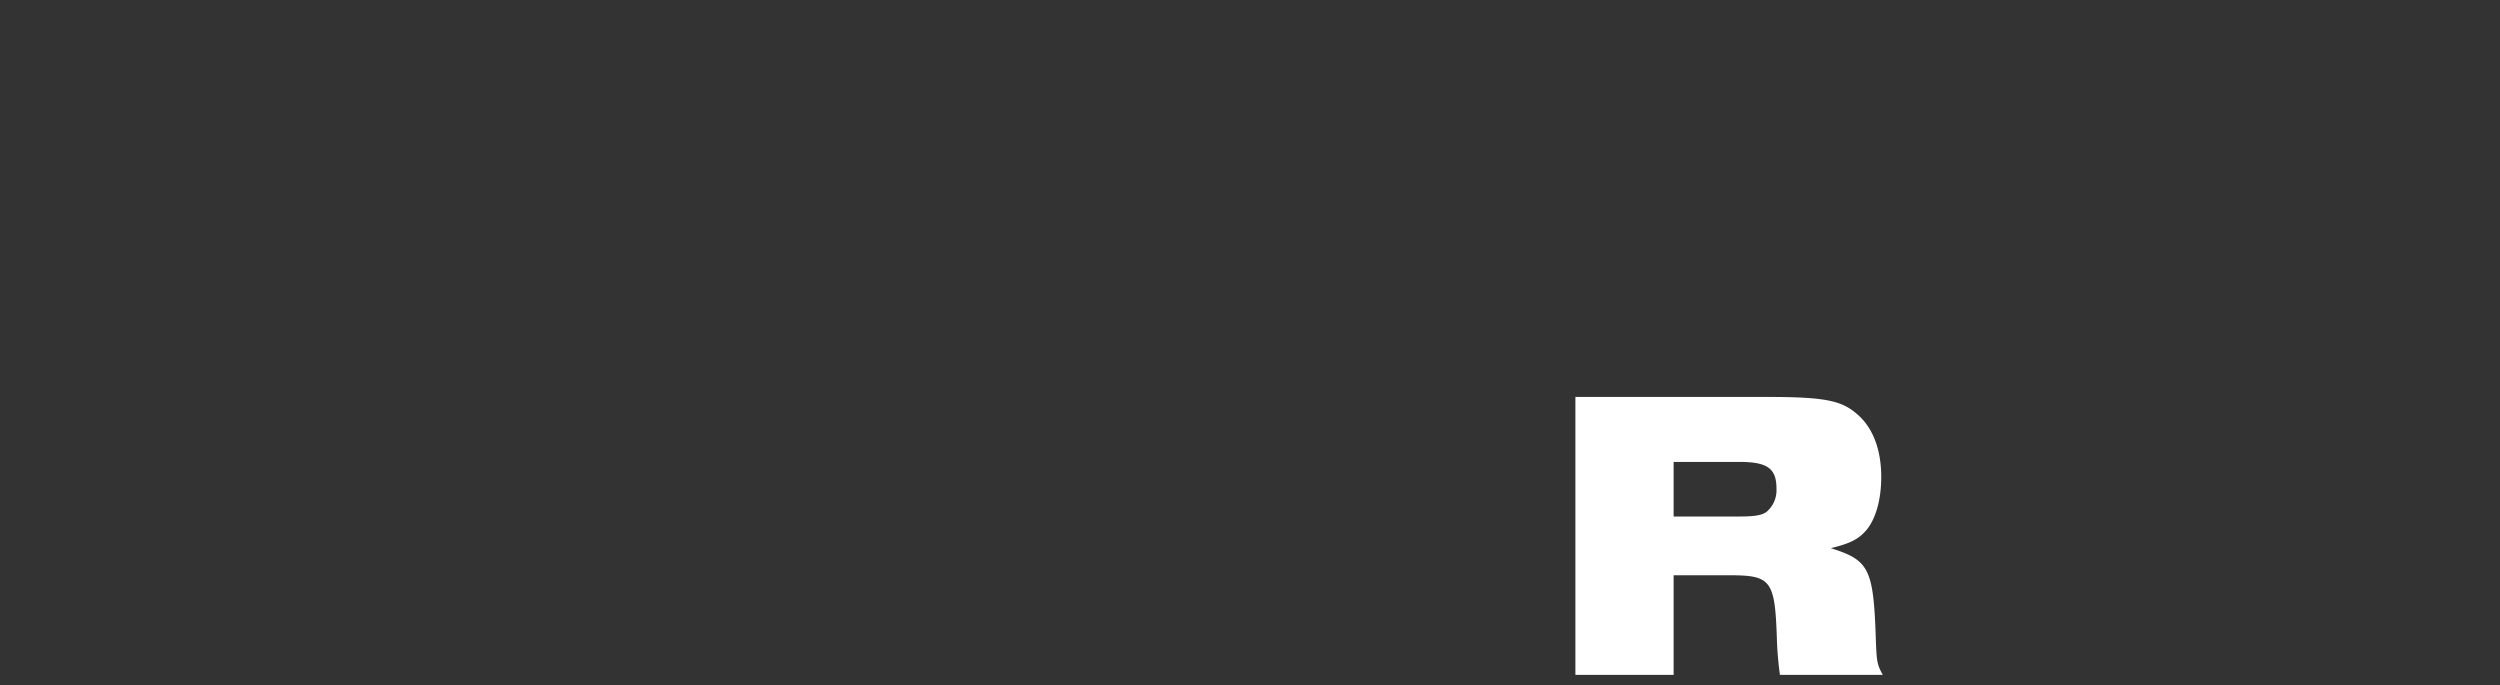 <svg xmlns="http://www.w3.org/2000/svg" viewBox="0 0 708 194"><rect x="0" y="0" width="708" height="194" fill="#333333" stroke="none"/><defs><style>.cls-1{fill:#fff;}.cls-2{fill:none;}</style></defs><g id="レイヤー_2" data-name="レイヤー 2"><g id="レイヤー_1-2" data-name="レイヤー 1"><path class="cls-1" d="M446.155,112.41h53.887c16.581,0,21.381.944,25.854,4.838,4.473,3.776,6.872,10.03,6.872,17.817,0,6.373-1.527,11.8-4.145,14.986-2.291,2.714-4.8,3.894-10.145,5.192,10.908,3.422,12.108,5.782,12.763,25.959.218,6.018.327,6.962,1.964,9.912H504.079a94.306,94.306,0,0,1-.873-10.384c-.545-16.4-1.636-17.817-13.418-17.817H473.971v28.2H446.155Zm46.252,33.865c4.582,0,6.545-.354,7.854-1.3a8.014,8.014,0,0,0,2.836-6.607c0-5.664-2.509-7.552-10.473-7.552H473.971v15.457Z"/><rect class="cls-2" width="708" height="194"/></g></g></svg>